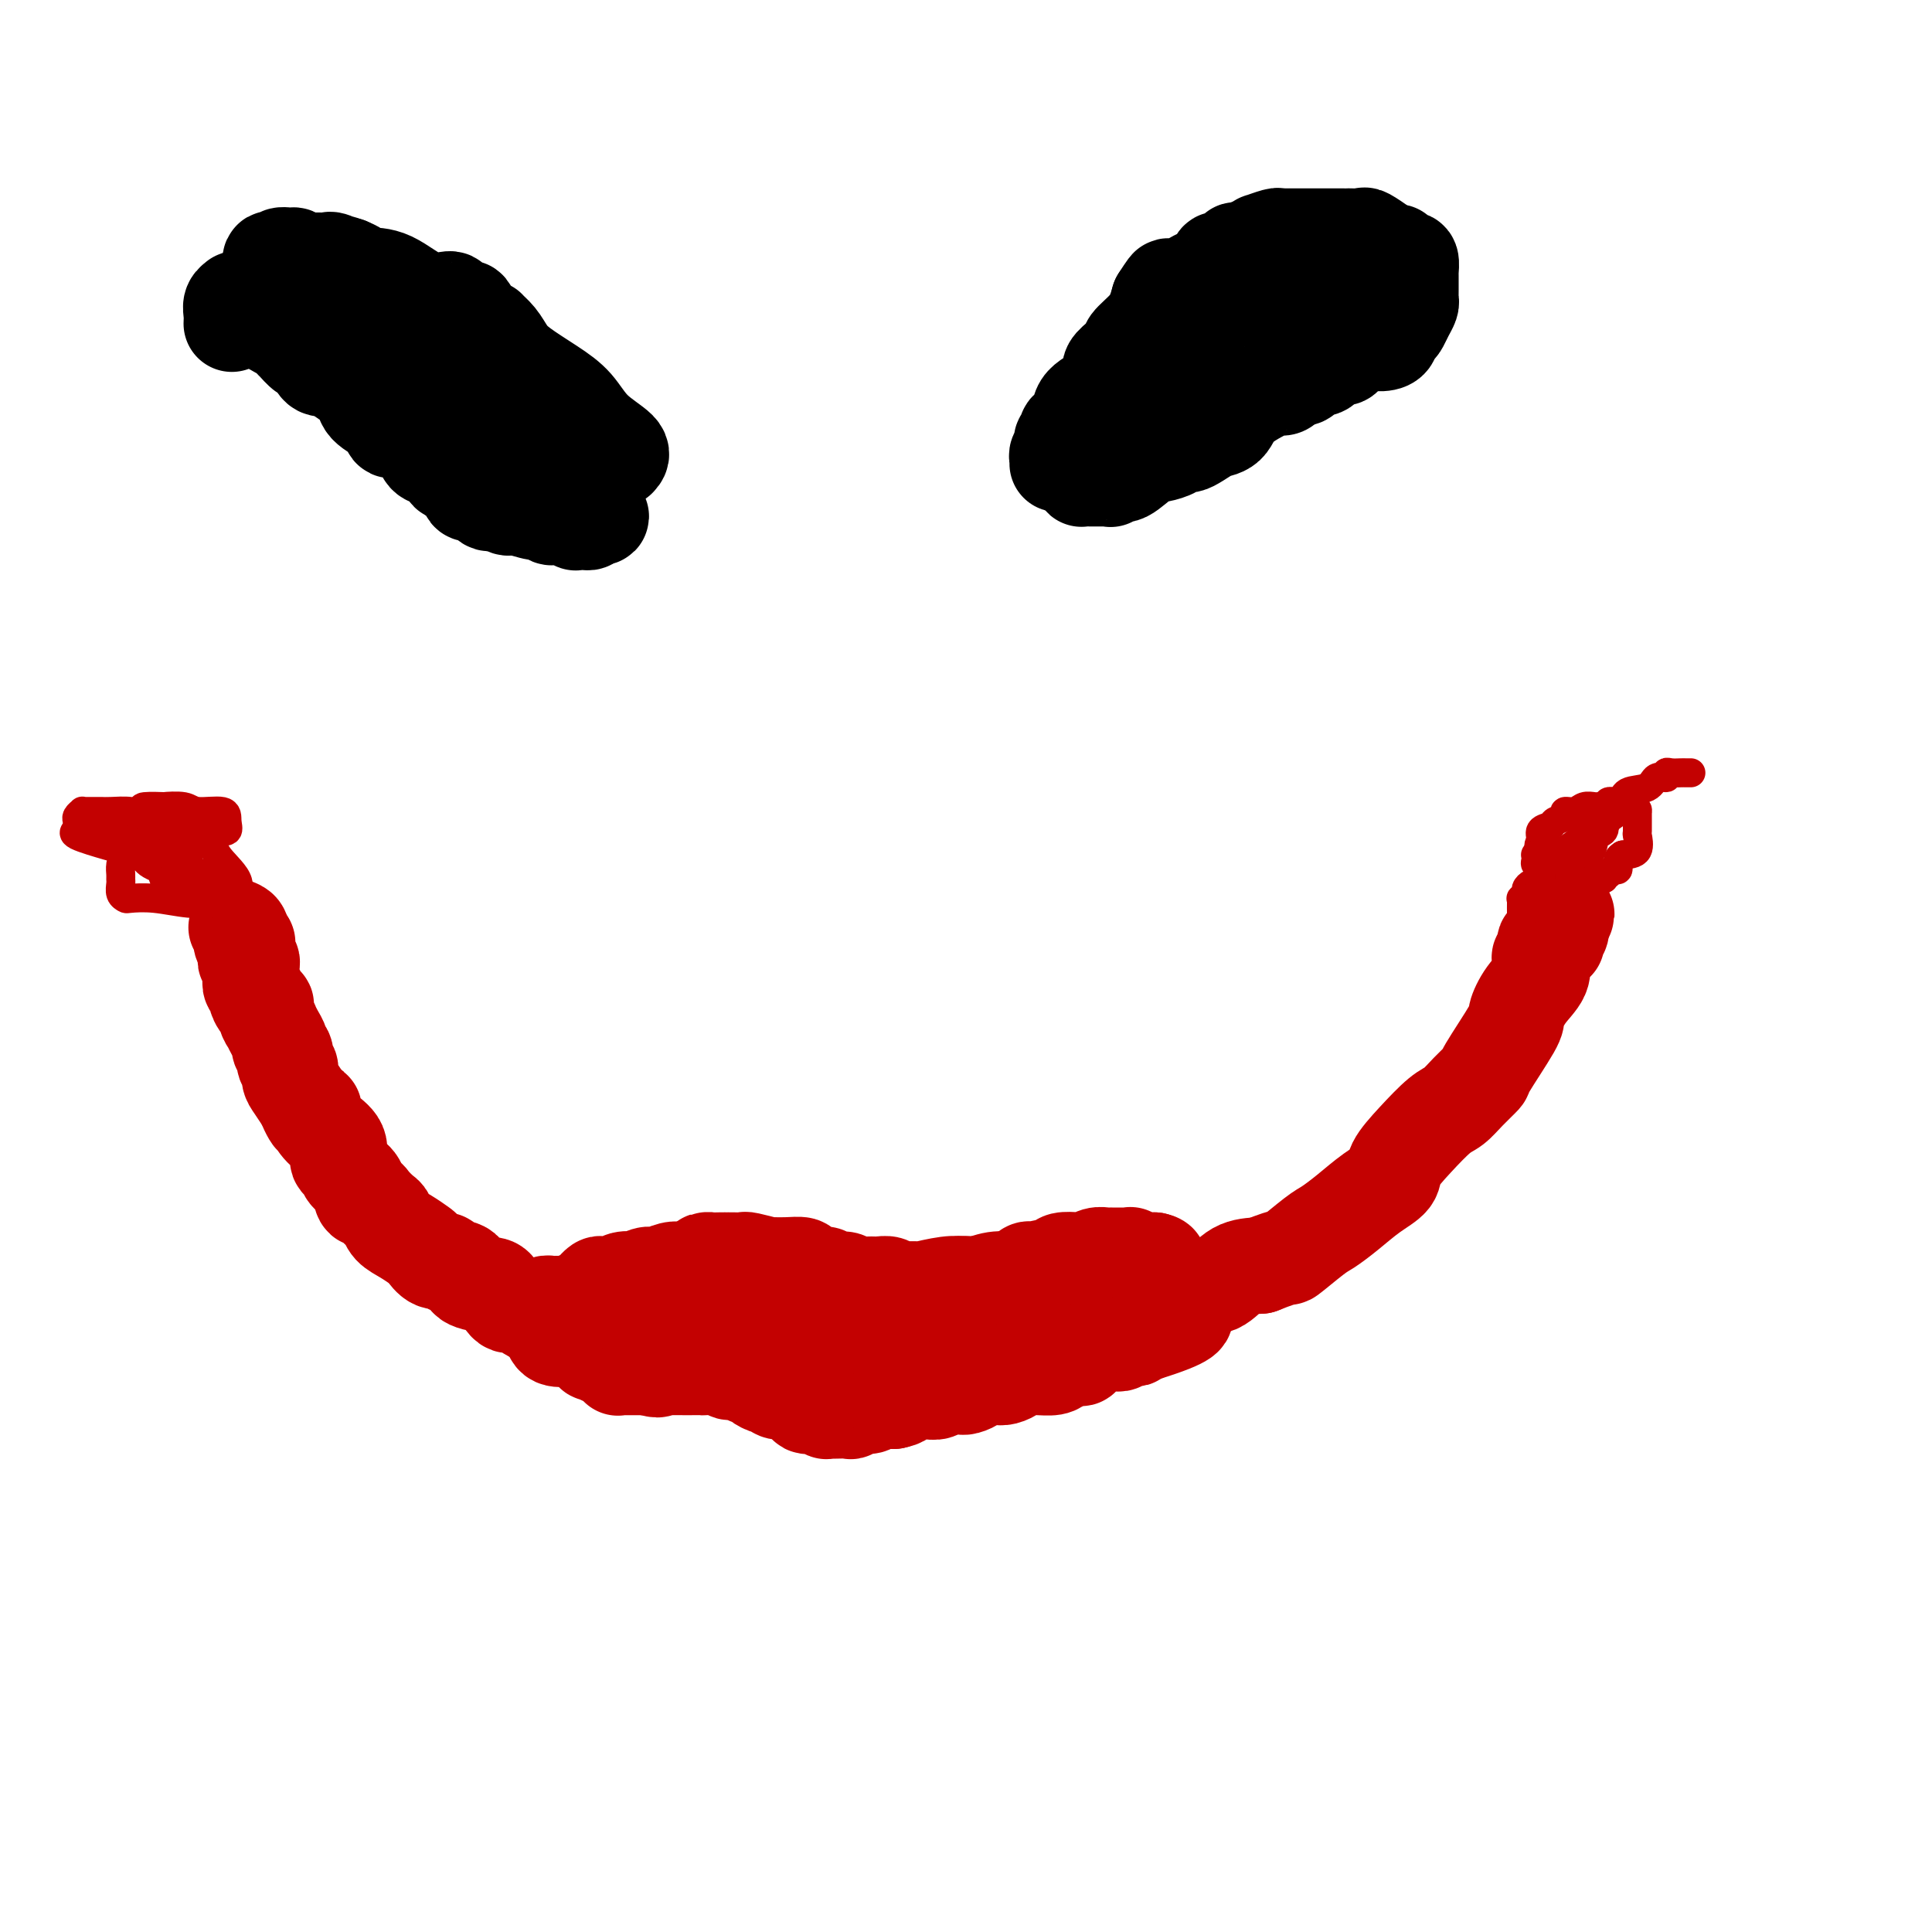 <svg viewBox='0 0 400 400' version='1.1' xmlns='http://www.w3.org/2000/svg' xmlns:xlink='http://www.w3.org/1999/xlink'><g fill='none' stroke='#C30101' stroke-width='20' stroke-linecap='round' stroke-linejoin='round'><path d='M49,192c0.444,0.200 0.889,0.400 1,1c0.111,0.600 -0.111,1.600 0,2c0.111,0.400 0.556,0.200 1,0'/><path d='M51,195c0.309,0.415 0.083,-0.048 0,0c-0.083,0.048 -0.023,0.605 0,1c0.023,0.395 0.010,0.627 0,1c-0.010,0.373 -0.017,0.888 0,1c0.017,0.112 0.057,-0.177 0,0c-0.057,0.177 -0.211,0.822 0,1c0.211,0.178 0.789,-0.111 1,0c0.211,0.111 0.057,0.622 0,1c-0.057,0.378 -0.015,0.622 0,1c0.015,0.378 0.003,0.889 0,1c-0.003,0.111 0.003,-0.177 0,0c-0.003,0.177 -0.016,0.820 0,1c0.016,0.180 0.059,-0.101 0,0c-0.059,0.101 -0.222,0.586 0,1c0.222,0.414 0.829,0.757 1,1c0.171,0.243 -0.094,0.385 0,1c0.094,0.615 0.546,1.704 1,2c0.454,0.296 0.909,-0.202 1,0c0.091,0.202 -0.182,1.104 0,2c0.182,0.896 0.818,1.784 1,2c0.182,0.216 -0.091,-0.242 0,0c0.091,0.242 0.545,1.182 1,2c0.455,0.818 0.910,1.514 1,2c0.090,0.486 -0.187,0.763 0,1c0.187,0.237 0.837,0.433 1,1c0.163,0.567 -0.161,1.506 0,2c0.161,0.494 0.806,0.545 1,1c0.194,0.455 -0.063,1.315 0,2c0.063,0.685 0.447,1.196 1,2c0.553,0.804 1.277,1.902 2,3'/><path d='M63,228c2.329,5.536 2.150,2.878 2,2c-0.150,-0.878 -0.272,0.026 0,1c0.272,0.974 0.936,2.019 2,3c1.064,0.981 2.526,1.900 3,3c0.474,1.100 -0.042,2.383 0,3c0.042,0.617 0.641,0.567 1,1c0.359,0.433 0.476,1.347 1,2c0.524,0.653 1.453,1.043 2,2c0.547,0.957 0.710,2.479 1,3c0.290,0.521 0.706,0.041 1,0c0.294,-0.041 0.465,0.359 1,1c0.535,0.641 1.432,1.524 2,2c0.568,0.476 0.806,0.546 1,1c0.194,0.454 0.345,1.292 1,2c0.655,0.708 1.815,1.285 3,2c1.185,0.715 2.395,1.568 3,2c0.605,0.432 0.604,0.443 1,1c0.396,0.557 1.188,1.658 2,2c0.812,0.342 1.643,-0.077 2,0c0.357,0.077 0.242,0.648 1,1c0.758,0.352 2.391,0.484 3,1c0.609,0.516 0.193,1.415 1,2c0.807,0.585 2.837,0.857 4,1c1.163,0.143 1.458,0.156 2,1c0.542,0.844 1.332,2.518 2,3c0.668,0.482 1.213,-0.227 2,0c0.787,0.227 1.816,1.389 3,2c1.184,0.611 2.524,0.669 3,1c0.476,0.331 0.090,0.935 1,1c0.910,0.065 3.117,-0.410 5,0c1.883,0.410 3.441,1.705 5,3'/><path d='M124,277c4.265,1.180 5.428,0.631 7,1c1.572,0.369 3.553,1.658 4,2c0.447,0.342 -0.640,-0.262 1,0c1.640,0.262 6.007,1.391 9,2c2.993,0.609 4.612,0.699 8,1c3.388,0.301 8.546,0.813 11,1c2.454,0.187 2.205,0.050 3,0c0.795,-0.050 2.636,-0.012 4,0c1.364,0.012 2.251,-0.000 3,0c0.749,0.000 1.359,0.014 2,0c0.641,-0.014 1.313,-0.056 2,0c0.687,0.056 1.387,0.211 2,0c0.613,-0.211 1.137,-0.789 2,-1c0.863,-0.211 2.064,-0.057 3,0c0.936,0.057 1.607,0.016 3,0c1.393,-0.016 3.506,-0.009 5,0c1.494,0.009 2.367,0.018 3,0c0.633,-0.018 1.025,-0.063 2,0c0.975,0.063 2.531,0.234 4,0c1.469,-0.234 2.849,-0.874 4,-1c1.151,-0.126 2.071,0.263 3,0c0.929,-0.263 1.865,-1.178 4,-2c2.135,-0.822 5.467,-1.551 8,-2c2.533,-0.449 4.266,-0.619 6,-1c1.734,-0.381 3.468,-0.975 5,-2c1.532,-1.025 2.863,-2.481 4,-3c1.137,-0.519 2.081,-0.100 4,-1c1.919,-0.900 4.813,-3.117 7,-4c2.187,-0.883 3.666,-0.430 5,-1c1.334,-0.570 2.524,-2.163 4,-3c1.476,-0.837 3.238,-0.919 5,-1'/><path d='M261,262c6.351,-2.554 5.230,-1.439 6,-2c0.770,-0.561 3.433,-2.797 5,-4c1.567,-1.203 2.039,-1.374 3,-2c0.961,-0.626 2.412,-1.709 4,-3c1.588,-1.291 3.314,-2.790 5,-4c1.686,-1.210 3.333,-2.130 4,-3c0.667,-0.870 0.355,-1.692 1,-3c0.645,-1.308 2.247,-3.104 4,-5c1.753,-1.896 3.656,-3.891 5,-5c1.344,-1.109 2.130,-1.330 3,-2c0.870,-0.670 1.826,-1.788 3,-3c1.174,-1.212 2.568,-2.519 3,-3c0.432,-0.481 -0.097,-0.137 1,-2c1.097,-1.863 3.821,-5.931 5,-8c1.179,-2.069 0.812,-2.137 1,-3c0.188,-0.863 0.930,-2.520 2,-4c1.070,-1.480 2.467,-2.782 3,-4c0.533,-1.218 0.203,-2.351 0,-3c-0.203,-0.649 -0.279,-0.814 0,-1c0.279,-0.186 0.912,-0.392 1,-1c0.088,-0.608 -0.370,-1.617 0,-2c0.370,-0.383 1.567,-0.140 2,0c0.433,0.140 0.102,0.179 0,0c-0.102,-0.179 0.024,-0.574 0,-1c-0.024,-0.426 -0.199,-0.884 0,-1c0.199,-0.116 0.771,0.110 1,0c0.229,-0.110 0.114,-0.555 0,-1'/><path d='M323,192c2.476,-4.964 0.667,-1.875 0,-1c-0.667,0.875 -0.190,-0.464 0,-1c0.190,-0.536 0.095,-0.268 0,0'/><path d='M120,269c0.342,0.081 0.683,0.161 1,0c0.317,-0.161 0.609,-0.565 1,-1c0.391,-0.435 0.882,-0.901 1,-1c0.118,-0.099 -0.137,0.171 0,0c0.137,-0.171 0.664,-0.781 1,-1c0.336,-0.219 0.480,-0.045 1,0c0.520,0.045 1.416,-0.039 2,0c0.584,0.039 0.856,0.203 1,0c0.144,-0.203 0.159,-0.771 1,-1c0.841,-0.229 2.508,-0.118 3,0c0.492,0.118 -0.190,0.242 0,0c0.190,-0.242 1.254,-0.849 2,-1c0.746,-0.151 1.175,0.153 2,0c0.825,-0.153 2.046,-0.763 3,-1c0.954,-0.237 1.642,-0.102 2,0c0.358,0.102 0.388,0.172 1,0c0.612,-0.172 1.806,-0.586 3,-1'/><path d='M145,262c3.930,-1.309 1.255,-1.083 1,-1c-0.255,0.083 1.911,0.023 3,0c1.089,-0.023 1.100,-0.007 1,0c-0.100,0.007 -0.313,0.006 0,0c0.313,-0.006 1.151,-0.016 2,0c0.849,0.016 1.707,0.057 2,0c0.293,-0.057 0.020,-0.211 1,0c0.980,0.211 3.212,0.788 4,1c0.788,0.212 0.131,0.060 0,0c-0.131,-0.060 0.263,-0.026 1,0c0.737,0.026 1.818,0.044 3,0c1.182,-0.044 2.466,-0.151 3,0c0.534,0.151 0.317,0.561 1,1c0.683,0.439 2.264,0.906 3,1c0.736,0.094 0.625,-0.185 1,0c0.375,0.185 1.235,0.834 2,1c0.765,0.166 1.433,-0.152 2,0c0.567,0.152 1.031,0.773 1,1c-0.031,0.227 -0.556,0.061 0,0c0.556,-0.061 2.194,-0.017 3,0c0.806,0.017 0.779,0.008 1,0c0.221,-0.008 0.690,-0.016 1,0c0.310,0.016 0.462,0.057 1,0c0.538,-0.057 1.462,-0.212 2,0c0.538,0.212 0.690,0.790 1,1c0.310,0.210 0.778,0.053 1,0c0.222,-0.053 0.198,-0.000 1,0c0.802,0.000 2.432,-0.051 3,0c0.568,0.051 0.076,0.206 1,0c0.924,-0.206 3.264,-0.773 5,-1c1.736,-0.227 2.868,-0.113 4,0'/><path d='M200,266c8.639,0.617 2.735,0.161 1,0c-1.735,-0.161 0.697,-0.027 2,0c1.303,0.027 1.476,-0.053 2,0c0.524,0.053 1.400,0.239 2,0c0.600,-0.239 0.924,-0.904 1,-1c0.076,-0.096 -0.098,0.377 1,0c1.098,-0.377 3.467,-1.604 4,-2c0.533,-0.396 -0.769,0.038 0,0c0.769,-0.038 3.609,-0.550 5,-1c1.391,-0.450 1.332,-0.839 2,-1c0.668,-0.161 2.064,-0.096 3,0c0.936,0.096 1.413,0.222 2,0c0.587,-0.222 1.285,-0.791 2,-1c0.715,-0.209 1.449,-0.056 2,0c0.551,0.056 0.921,0.015 1,0c0.079,-0.015 -0.133,-0.004 0,0c0.133,0.004 0.610,0.001 1,0c0.390,-0.001 0.693,-0.001 1,0c0.307,0.001 0.616,0.004 1,0c0.384,-0.004 0.841,-0.015 1,0c0.159,0.015 0.018,0.057 0,0c-0.018,-0.057 0.085,-0.211 0,0c-0.085,0.211 -0.360,0.789 0,1c0.360,0.211 1.353,0.057 2,0c0.647,-0.057 0.947,-0.015 1,0c0.053,0.015 -0.139,0.004 0,0c0.139,-0.004 0.611,-0.001 1,0c0.389,0.001 0.694,0.001 1,0'/><path d='M239,261c1.859,0.397 0.507,0.891 0,1c-0.507,0.109 -0.169,-0.167 0,0c0.169,0.167 0.168,0.777 0,1c-0.168,0.223 -0.503,0.060 -1,0c-0.497,-0.060 -1.155,-0.016 -2,0c-0.845,0.016 -1.879,0.005 -3,0c-1.121,-0.005 -2.331,-0.003 -3,0c-0.669,0.003 -0.796,0.008 -2,0c-1.204,-0.008 -3.485,-0.031 -5,0c-1.515,0.031 -2.263,0.114 -3,0c-0.737,-0.114 -1.463,-0.424 -2,0c-0.537,0.424 -0.885,1.582 -2,2c-1.115,0.418 -2.999,0.096 -4,0c-1.001,-0.096 -1.121,0.032 -2,0c-0.879,-0.032 -2.518,-0.225 -4,0c-1.482,0.225 -2.807,0.869 -4,1c-1.193,0.131 -2.253,-0.252 -4,0c-1.747,0.252 -4.179,1.138 -6,2c-1.821,0.862 -3.030,1.699 -5,2c-1.970,0.301 -4.700,0.067 -6,0c-1.300,-0.067 -1.169,0.035 -2,0c-0.831,-0.035 -2.625,-0.206 -3,0c-0.375,0.206 0.667,0.790 0,1c-0.667,0.210 -3.045,0.046 -4,0c-0.955,-0.046 -0.488,0.026 -1,0c-0.512,-0.026 -2.003,-0.150 -3,0c-0.997,0.150 -1.498,0.575 -2,1'/><path d='M166,272c-11.694,1.702 -4.429,0.456 -2,0c2.429,-0.456 0.021,-0.122 -1,0c-1.021,0.122 -0.655,0.033 -1,0c-0.345,-0.033 -1.402,-0.009 -2,0c-0.598,0.009 -0.736,0.002 -1,0c-0.264,-0.002 -0.655,0.000 -1,0c-0.345,-0.000 -0.644,-0.004 -1,0c-0.356,0.004 -0.770,0.015 -1,0c-0.230,-0.015 -0.274,-0.057 -1,0c-0.726,0.057 -2.132,0.211 -3,0c-0.868,-0.211 -1.199,-0.789 -2,-1c-0.801,-0.211 -2.071,-0.056 -3,0c-0.929,0.056 -1.515,0.011 -2,0c-0.485,-0.011 -0.869,0.011 -1,0c-0.131,-0.011 -0.010,-0.056 -1,0c-0.990,0.056 -3.091,0.211 -4,0c-0.909,-0.211 -0.624,-0.789 -1,-1c-0.376,-0.211 -1.412,-0.057 -2,0c-0.588,0.057 -0.729,0.015 -1,0c-0.271,-0.015 -0.671,-0.004 -1,0c-0.329,0.004 -0.587,0.001 -1,0c-0.413,-0.001 -0.982,-0.000 -2,0c-1.018,0.000 -2.486,0.000 -3,0c-0.514,-0.000 -0.076,-0.000 -1,0c-0.924,0.000 -3.210,0.000 -4,0c-0.790,-0.000 -0.083,-0.000 0,0c0.083,0.000 -0.459,0.000 -1,0'/><path d='M122,270c-7.245,-0.309 -3.357,-0.083 -2,0c1.357,0.083 0.182,0.022 -1,0c-1.182,-0.022 -2.373,-0.007 -3,0c-0.627,0.007 -0.690,0.005 -1,0c-0.310,-0.005 -0.867,-0.012 -1,0c-0.133,0.012 0.160,0.044 0,0c-0.160,-0.044 -0.771,-0.164 -1,0c-0.229,0.164 -0.074,0.612 0,1c0.074,0.388 0.069,0.717 0,1c-0.069,0.283 -0.202,0.519 0,1c0.202,0.481 0.739,1.205 1,2c0.261,0.795 0.245,1.661 1,2c0.755,0.339 2.280,0.151 3,0c0.720,-0.151 0.636,-0.266 1,0c0.364,0.266 1.176,0.912 2,1c0.824,0.088 1.660,-0.384 2,0c0.340,0.384 0.185,1.624 0,2c-0.185,0.376 -0.400,-0.110 0,0c0.400,0.110 1.414,0.818 2,1c0.586,0.182 0.745,-0.161 1,0c0.255,0.161 0.607,0.828 1,1c0.393,0.172 0.827,-0.150 1,0c0.173,0.150 0.086,0.772 0,1c-0.086,0.228 -0.170,0.061 0,0c0.170,-0.061 0.592,-0.016 1,0c0.408,0.016 0.800,0.004 1,0c0.200,-0.004 0.208,-0.001 1,0c0.792,0.001 2.369,0.000 3,0c0.631,-0.000 0.315,-0.000 0,0'/><path d='M134,283c3.278,0.928 1.972,0.249 2,0c0.028,-0.249 1.391,-0.066 2,0c0.609,0.066 0.465,0.017 1,0c0.535,-0.017 1.748,-0.000 3,0c1.252,0.000 2.542,-0.015 3,0c0.458,0.015 0.083,0.061 1,0c0.917,-0.061 3.125,-0.227 4,0c0.875,0.227 0.419,0.848 1,1c0.581,0.152 2.201,-0.166 3,0c0.799,0.166 0.778,0.814 1,1c0.222,0.186 0.688,-0.090 1,0c0.312,0.090 0.470,0.546 1,1c0.530,0.454 1.431,0.904 2,1c0.569,0.096 0.804,-0.164 1,0c0.196,0.164 0.353,0.752 1,1c0.647,0.248 1.784,0.158 2,0c0.216,-0.158 -0.491,-0.383 0,0c0.491,0.383 2.178,1.374 3,2c0.822,0.626 0.780,0.886 1,1c0.220,0.114 0.704,0.083 1,0c0.296,-0.083 0.406,-0.218 1,0c0.594,0.218 1.674,0.790 2,1c0.326,0.210 -0.100,0.057 0,0c0.100,-0.057 0.726,-0.019 1,0c0.274,0.019 0.195,0.020 1,0c0.805,-0.020 2.494,-0.062 3,0c0.506,0.062 -0.171,0.226 0,0c0.171,-0.226 1.190,-0.844 2,-1c0.810,-0.156 1.410,0.150 2,0c0.590,-0.150 1.168,-0.757 2,-1c0.832,-0.243 1.916,-0.121 3,0'/><path d='M185,290c2.275,-0.475 1.463,-0.662 2,-1c0.537,-0.338 2.423,-0.826 3,-1c0.577,-0.174 -0.154,-0.032 0,0c0.154,0.032 1.193,-0.044 2,0c0.807,0.044 1.381,0.209 2,0c0.619,-0.209 1.283,-0.791 2,-1c0.717,-0.209 1.485,-0.046 2,0c0.515,0.046 0.775,-0.026 1,0c0.225,0.026 0.416,0.151 1,0c0.584,-0.151 1.561,-0.579 2,-1c0.439,-0.421 0.340,-0.835 1,-1c0.660,-0.165 2.078,-0.083 3,0c0.922,0.083 1.348,0.166 2,0c0.652,-0.166 1.530,-0.580 2,-1c0.470,-0.420 0.533,-0.847 1,-1c0.467,-0.153 1.337,-0.031 2,0c0.663,0.031 1.119,-0.028 2,0c0.881,0.028 2.187,0.145 3,0c0.813,-0.145 1.132,-0.550 2,-1c0.868,-0.450 2.284,-0.944 3,-1c0.716,-0.056 0.731,0.326 1,0c0.269,-0.326 0.793,-1.359 2,-2c1.207,-0.641 3.097,-0.890 4,-1c0.903,-0.110 0.820,-0.081 1,0c0.180,0.081 0.622,0.214 1,0c0.378,-0.214 0.693,-0.775 1,-1c0.307,-0.225 0.607,-0.113 1,0c0.393,0.113 0.878,0.226 1,0c0.122,-0.226 -0.121,-0.792 0,-1c0.121,-0.208 0.606,-0.060 1,0c0.394,0.060 0.697,0.030 1,0'/><path d='M237,276c9.867,-3.067 8.533,-3.733 8,-4c-0.533,-0.267 -0.267,-0.133 0,0'/></g>
<g fill='none' stroke='#C30101' stroke-width='6' stroke-linecap='round' stroke-linejoin='round'><path d='M315,190c0.002,-0.228 0.005,-0.457 0,-1c-0.005,-0.543 -0.016,-1.402 0,-2c0.016,-0.598 0.060,-0.935 0,-1c-0.060,-0.065 -0.224,0.141 0,0c0.224,-0.141 0.834,-0.630 1,-1c0.166,-0.370 -0.113,-0.621 0,-1c0.113,-0.379 0.619,-0.886 1,-1c0.381,-0.114 0.637,0.165 1,0c0.363,-0.165 0.832,-0.775 1,-1c0.168,-0.225 0.034,-0.064 0,0c-0.034,0.064 0.032,0.031 0,0c-0.032,-0.031 -0.162,-0.061 0,0c0.162,0.061 0.617,0.212 1,0c0.383,-0.212 0.695,-0.789 1,-1c0.305,-0.211 0.603,-0.057 1,0c0.397,0.057 0.893,0.016 1,0c0.107,-0.016 -0.176,-0.007 0,0c0.176,0.007 0.810,0.012 1,0c0.190,-0.012 -0.064,-0.042 0,0c0.064,0.042 0.447,0.155 1,0c0.553,-0.155 1.277,-0.577 2,-1'/><path d='M327,180c1.929,-0.513 1.252,0.205 1,0c-0.252,-0.205 -0.077,-1.333 0,-2c0.077,-0.667 0.057,-0.872 0,-1c-0.057,-0.128 -0.151,-0.180 0,0c0.151,0.180 0.547,0.593 1,0c0.453,-0.593 0.962,-2.190 1,-3c0.038,-0.810 -0.396,-0.833 0,-1c0.396,-0.167 1.622,-0.479 2,-1c0.378,-0.521 -0.091,-1.250 0,-2c0.091,-0.750 0.742,-1.522 1,-2c0.258,-0.478 0.124,-0.664 0,-1c-0.124,-0.336 -0.239,-0.822 0,-1c0.239,-0.178 0.833,-0.047 1,0c0.167,0.047 -0.092,0.010 0,0c0.092,-0.010 0.536,0.006 1,0c0.464,-0.006 0.947,-0.034 1,0c0.053,0.034 -0.325,0.129 0,0c0.325,-0.129 1.355,-0.482 2,0c0.645,0.482 0.907,1.800 1,2c0.093,0.200 0.017,-0.717 0,0c-0.017,0.717 0.026,3.068 0,4c-0.026,0.932 -0.123,0.443 0,1c0.123,0.557 0.464,2.159 0,3c-0.464,0.841 -1.732,0.920 -3,1'/><path d='M336,177c-0.400,0.128 0.100,-0.053 0,0c-0.100,0.053 -0.801,0.340 -1,1c-0.199,0.660 0.104,1.692 0,2c-0.104,0.308 -0.614,-0.110 -1,0c-0.386,0.110 -0.646,0.747 -1,1c-0.354,0.253 -0.802,0.123 -1,0c-0.198,-0.123 -0.148,-0.240 0,0c0.148,0.240 0.393,0.838 0,1c-0.393,0.162 -1.424,-0.111 -2,0c-0.576,0.111 -0.698,0.608 -1,1c-0.302,0.392 -0.784,0.679 -1,1c-0.216,0.321 -0.166,0.674 0,1c0.166,0.326 0.448,0.624 0,1c-0.448,0.376 -1.625,0.831 -2,1c-0.375,0.169 0.053,0.054 0,0c-0.053,-0.054 -0.588,-0.047 -1,0c-0.412,0.047 -0.702,0.132 -1,0c-0.298,-0.132 -0.604,-0.483 -1,-1c-0.396,-0.517 -0.880,-1.199 -1,-2c-0.120,-0.801 0.126,-1.720 0,-2c-0.126,-0.280 -0.622,0.080 -1,0c-0.378,-0.080 -0.637,-0.600 -1,-1c-0.363,-0.400 -0.829,-0.682 -1,-1c-0.171,-0.318 -0.046,-0.673 0,-1c0.046,-0.327 0.012,-0.627 0,-1c-0.012,-0.373 -0.004,-0.821 0,-1c0.004,-0.179 0.002,-0.090 0,0'/><path d='M319,177c-0.898,-2.118 -0.141,-2.412 0,-3c0.141,-0.588 -0.332,-1.468 0,-2c0.332,-0.532 1.468,-0.716 2,-1c0.532,-0.284 0.460,-0.668 1,-1c0.540,-0.332 1.692,-0.611 2,-1c0.308,-0.389 -0.230,-0.889 0,-1c0.230,-0.111 1.226,0.166 2,0c0.774,-0.166 1.324,-0.777 2,-1c0.676,-0.223 1.476,-0.060 2,0c0.524,0.060 0.772,0.016 1,0c0.228,-0.016 0.434,-0.005 1,0c0.566,0.005 1.490,0.002 2,0c0.510,-0.002 0.605,-0.005 1,0c0.395,0.005 1.089,0.017 1,0c-0.089,-0.017 -0.960,-0.062 -1,0c-0.040,0.062 0.753,0.232 0,1c-0.753,0.768 -3.052,2.136 -4,3c-0.948,0.864 -0.544,1.225 -1,2c-0.456,0.775 -1.771,1.963 -3,3c-1.229,1.037 -2.374,1.924 -3,3c-0.626,1.076 -0.735,2.340 -1,3c-0.265,0.660 -0.687,0.716 -1,1c-0.313,0.284 -0.518,0.795 -1,1c-0.482,0.205 -1.241,0.102 -2,0'/><path d='M319,184c-2.320,2.618 -0.622,0.663 0,0c0.622,-0.663 0.166,-0.035 0,0c-0.166,0.035 -0.044,-0.523 0,-1c0.044,-0.477 0.008,-0.874 0,-1c-0.008,-0.126 0.012,0.019 0,-1c-0.012,-1.019 -0.056,-3.202 0,-4c0.056,-0.798 0.211,-0.211 0,0c-0.211,0.211 -0.790,0.046 -1,0c-0.210,-0.046 -0.051,0.027 0,0c0.051,-0.027 -0.004,-0.153 0,0c0.004,0.153 0.069,0.586 0,1c-0.069,0.414 -0.271,0.808 0,1c0.271,0.192 1.014,0.182 1,0c-0.014,-0.182 -0.786,-0.536 0,-1c0.786,-0.464 3.130,-1.038 5,-2c1.870,-0.962 3.268,-2.311 4,-3c0.732,-0.689 0.800,-0.718 1,-1c0.200,-0.282 0.531,-0.816 1,-1c0.469,-0.184 1.074,-0.018 1,0c-0.074,0.018 -0.828,-0.110 -1,0c-0.172,0.110 0.236,0.460 0,1c-0.236,0.540 -1.118,1.270 -2,2'/><path d='M328,174c-0.431,0.888 -0.510,1.608 -1,2c-0.490,0.392 -1.393,0.457 -2,1c-0.607,0.543 -0.920,1.564 0,1c0.920,-0.564 3.073,-2.715 4,-4c0.927,-1.285 0.629,-1.706 1,-2c0.371,-0.294 1.409,-0.461 2,-1c0.591,-0.539 0.733,-1.449 1,-2c0.267,-0.551 0.660,-0.743 1,-1c0.340,-0.257 0.626,-0.578 1,-1c0.374,-0.422 0.834,-0.944 1,-1c0.166,-0.056 0.038,0.354 0,0c-0.038,-0.354 0.014,-1.472 1,-2c0.986,-0.528 2.907,-0.467 4,-1c1.093,-0.533 1.357,-1.659 2,-2c0.643,-0.341 1.663,0.105 2,0c0.337,-0.105 -0.011,-0.760 0,-1c0.011,-0.240 0.381,-0.064 1,0c0.619,0.064 1.486,0.017 2,0c0.514,-0.017 0.674,-0.005 1,0c0.326,0.005 0.819,0.001 1,0c0.181,-0.001 0.052,-0.000 0,0c-0.052,0.000 -0.026,0.000 0,0'/><path d='M48,189c-0.149,-1.002 -0.298,-2.005 0,-2c0.298,0.005 1.044,1.017 0,0c-1.044,-1.017 -3.876,-4.062 -5,-5c-1.124,-0.938 -0.538,0.232 -1,0c-0.462,-0.232 -1.970,-1.866 -3,-3c-1.030,-1.134 -1.581,-1.767 -2,-2c-0.419,-0.233 -0.707,-0.064 -1,0c-0.293,0.064 -0.592,0.024 -1,0c-0.408,-0.024 -0.924,-0.034 -1,0c-0.076,0.034 0.288,0.110 0,0c-0.288,-0.110 -1.230,-0.408 -2,-1c-0.770,-0.592 -1.369,-1.479 -2,-2c-0.631,-0.521 -1.293,-0.676 -2,-1c-0.707,-0.324 -1.460,-0.818 -2,-1c-0.540,-0.182 -0.869,-0.052 -1,0c-0.131,0.052 -0.066,0.026 0,0'/><path d='M25,172c-1.540,-0.826 0.611,-0.393 2,1c1.389,1.393 2.016,3.744 3,5c0.984,1.256 2.325,1.418 3,2c0.675,0.582 0.685,1.585 1,2c0.315,0.415 0.937,0.241 2,1c1.063,0.759 2.569,2.452 3,3c0.431,0.548 -0.211,-0.049 0,0c0.211,0.049 1.276,0.745 2,1c0.724,0.255 1.108,0.068 2,0c0.892,-0.068 2.293,-0.018 3,0c0.707,0.018 0.719,0.005 1,0c0.281,-0.005 0.832,-0.002 1,0c0.168,0.002 -0.045,0.001 0,0c0.045,-0.001 0.348,-0.004 0,0c-0.348,0.004 -1.347,0.015 -2,0c-0.653,-0.015 -0.958,-0.056 -2,0c-1.042,0.056 -2.819,0.209 -5,0c-2.181,-0.209 -4.767,-0.781 -7,-1c-2.233,-0.219 -4.115,-0.086 -5,0c-0.885,0.086 -0.773,0.126 -1,0c-0.227,-0.126 -0.794,-0.418 -1,-1c-0.206,-0.582 -0.053,-1.456 0,-2c0.053,-0.544 0.006,-0.759 0,-1c-0.006,-0.241 0.029,-0.508 0,-1c-0.029,-0.492 -0.123,-1.209 0,-2c0.123,-0.791 0.464,-1.654 1,-2c0.536,-0.346 1.268,-0.173 2,0'/><path d='M28,177c0.776,-0.488 1.215,-0.709 2,-1c0.785,-0.291 1.917,-0.651 4,-1c2.083,-0.349 5.118,-0.687 7,-1c1.882,-0.313 2.610,-0.599 3,-1c0.390,-0.401 0.441,-0.915 1,-1c0.559,-0.085 1.625,0.261 2,0c0.375,-0.261 0.060,-1.128 0,-2c-0.060,-0.872 0.135,-1.750 -1,-2c-1.135,-0.250 -3.601,0.129 -5,0c-1.399,-0.129 -1.730,-0.765 -3,-1c-1.270,-0.235 -3.478,-0.069 -4,0c-0.522,0.069 0.642,0.042 0,0c-0.642,-0.042 -3.089,-0.100 -4,0c-0.911,0.100 -0.285,0.356 -1,1c-0.715,0.644 -2.770,1.675 -4,2c-1.230,0.325 -1.636,-0.058 -2,0c-0.364,0.058 -0.687,0.555 -1,1c-0.313,0.445 -0.616,0.837 -1,1c-0.384,0.163 -0.848,0.096 -1,0c-0.152,-0.096 0.007,-0.222 0,0c-0.007,0.222 -0.179,0.791 0,1c0.179,0.209 0.708,0.058 1,0c0.292,-0.058 0.348,-0.023 1,0c0.652,0.023 1.899,0.035 3,0c1.101,-0.035 2.057,-0.115 3,0c0.943,0.115 1.875,0.425 3,1c1.125,0.575 2.445,1.414 3,2c0.555,0.586 0.345,0.920 1,1c0.655,0.080 2.176,-0.094 3,0c0.824,0.094 0.950,0.455 1,1c0.050,0.545 0.025,1.272 0,2'/><path d='M39,180c1.641,1.172 1.744,1.101 2,1c0.256,-0.101 0.664,-0.231 1,0c0.336,0.231 0.601,0.822 1,1c0.399,0.178 0.934,-0.059 1,0c0.066,0.059 -0.337,0.412 0,1c0.337,0.588 1.415,1.411 2,2c0.585,0.589 0.679,0.943 1,1c0.321,0.057 0.870,-0.182 1,0c0.130,0.182 -0.157,0.784 0,1c0.157,0.216 0.760,0.046 1,0c0.240,-0.046 0.117,0.031 0,0c-0.117,-0.031 -0.229,-0.169 0,-1c0.229,-0.831 0.800,-2.355 0,-4c-0.800,-1.645 -2.970,-3.410 -4,-5c-1.030,-1.590 -0.921,-3.004 -3,-4c-2.079,-0.996 -6.346,-1.573 -8,-2c-1.654,-0.427 -0.695,-0.703 -1,-1c-0.305,-0.297 -1.873,-0.616 -3,-1c-1.127,-0.384 -1.811,-0.835 -3,-1c-1.189,-0.165 -2.883,-0.044 -4,0c-1.117,0.044 -1.657,0.011 -2,0c-0.343,-0.011 -0.488,0.000 -1,0c-0.512,-0.000 -1.391,-0.011 -2,0c-0.609,0.011 -0.948,0.044 -1,0c-0.052,-0.044 0.182,-0.167 0,0c-0.182,0.167 -0.780,0.622 -1,1c-0.220,0.378 -0.063,0.679 0,1c0.063,0.321 0.031,0.660 0,1'/><path d='M16,171c-0.180,0.698 -0.131,0.944 0,1c0.131,0.056 0.344,-0.078 0,0c-0.344,0.078 -1.247,0.367 0,1c1.247,0.633 4.642,1.609 6,2c1.358,0.391 0.679,0.195 0,0'/></g>
<g fill='none' stroke='#000000' stroke-width='20' stroke-linecap='round' stroke-linejoin='round'><path d='M219,96c0.030,-0.333 0.059,-0.667 0,-1c-0.059,-0.333 -0.208,-0.666 0,-1c0.208,-0.334 0.772,-0.667 1,-1c0.228,-0.333 0.121,-0.664 0,-1c-0.121,-0.336 -0.256,-0.677 0,-1c0.256,-0.323 0.905,-0.627 1,-1c0.095,-0.373 -0.363,-0.814 0,-1c0.363,-0.186 1.545,-0.119 2,-1c0.455,-0.881 0.181,-2.712 1,-4c0.819,-1.288 2.730,-2.033 4,-3c1.270,-0.967 1.900,-2.158 2,-3c0.100,-0.842 -0.330,-1.337 0,-2c0.330,-0.663 1.418,-1.493 2,-2c0.582,-0.507 0.656,-0.691 1,-1c0.344,-0.309 0.957,-0.743 1,-1c0.043,-0.257 -0.483,-0.337 0,-1c0.483,-0.663 1.976,-1.909 3,-3c1.024,-1.091 1.578,-2.026 2,-3c0.422,-0.974 0.711,-1.987 1,-3'/><path d='M240,62c3.353,-5.255 1.235,-1.391 1,0c-0.235,1.391 1.412,0.310 2,0c0.588,-0.310 0.115,0.150 0,0c-0.115,-0.150 0.126,-0.909 0,-1c-0.126,-0.091 -0.620,0.487 0,0c0.620,-0.487 2.355,-2.037 4,-3c1.645,-0.963 3.202,-1.337 4,-2c0.798,-0.663 0.838,-1.613 1,-2c0.162,-0.387 0.445,-0.212 1,0c0.555,0.212 1.383,0.459 2,0c0.617,-0.459 1.024,-1.625 1,-2c-0.024,-0.375 -0.479,0.039 0,0c0.479,-0.039 1.893,-0.532 3,-1c1.107,-0.468 1.906,-0.910 2,-1c0.094,-0.090 -0.519,0.172 0,0c0.519,-0.172 2.169,-0.778 3,-1c0.831,-0.222 0.844,-0.059 1,0c0.156,0.059 0.456,0.016 1,0c0.544,-0.016 1.334,-0.004 2,0c0.666,0.004 1.210,0.001 2,0c0.790,-0.001 1.826,-0.000 2,0c0.174,0.000 -0.514,0.000 0,0c0.514,-0.000 2.231,-0.000 3,0c0.769,0.000 0.592,0.001 1,0c0.408,-0.001 1.403,-0.002 2,0c0.597,0.002 0.797,0.007 1,0c0.203,-0.007 0.408,-0.027 1,0c0.592,0.027 1.571,0.100 2,0c0.429,-0.100 0.308,-0.373 1,0c0.692,0.373 2.198,1.392 3,2c0.802,0.608 0.901,0.804 1,1'/><path d='M287,52c3.781,0.481 1.734,0.185 1,0c-0.734,-0.185 -0.155,-0.259 0,0c0.155,0.259 -0.112,0.852 0,1c0.112,0.148 0.604,-0.149 1,0c0.396,0.149 0.694,0.743 1,1c0.306,0.257 0.618,0.177 1,0c0.382,-0.177 0.834,-0.452 1,0c0.166,0.452 0.044,1.630 0,2c-0.044,0.370 -0.012,-0.070 0,0c0.012,0.070 0.003,0.649 0,1c-0.003,0.351 -0.000,0.475 0,1c0.000,0.525 -0.003,1.453 0,2c0.003,0.547 0.012,0.713 0,1c-0.012,0.287 -0.044,0.694 0,1c0.044,0.306 0.165,0.511 0,1c-0.165,0.489 -0.617,1.262 -1,2c-0.383,0.738 -0.696,1.442 -1,2c-0.304,0.558 -0.599,0.972 -1,1c-0.401,0.028 -0.908,-0.329 -1,0c-0.092,0.329 0.231,1.345 0,2c-0.231,0.655 -1.017,0.950 -2,1c-0.983,0.050 -2.164,-0.146 -3,0c-0.836,0.146 -1.326,0.635 -2,1c-0.674,0.365 -1.532,0.606 -2,1c-0.468,0.394 -0.545,0.941 -1,1c-0.455,0.059 -1.287,-0.369 -2,0c-0.713,0.369 -1.307,1.535 -2,2c-0.693,0.465 -1.485,0.228 -2,0c-0.515,-0.228 -0.754,-0.446 -1,0c-0.246,0.446 -0.499,1.556 -1,2c-0.501,0.444 -1.251,0.222 -2,0'/><path d='M268,78c-3.566,1.407 -2.482,0.924 -2,1c0.482,0.076 0.363,0.710 0,1c-0.363,0.290 -0.971,0.236 -1,0c-0.029,-0.236 0.520,-0.653 -1,0c-1.520,0.653 -5.111,2.378 -7,4c-1.889,1.622 -2.078,3.142 -3,4c-0.922,0.858 -2.577,1.053 -3,1c-0.423,-0.053 0.385,-0.354 0,0c-0.385,0.354 -1.963,1.362 -3,2c-1.037,0.638 -1.533,0.906 -2,1c-0.467,0.094 -0.905,0.015 -1,0c-0.095,-0.015 0.153,0.035 0,0c-0.153,-0.035 -0.706,-0.156 -1,0c-0.294,0.156 -0.330,0.587 -1,1c-0.670,0.413 -1.973,0.808 -3,1c-1.027,0.192 -1.778,0.181 -3,1c-1.222,0.819 -2.915,2.468 -4,3c-1.085,0.532 -1.562,-0.054 -2,0c-0.438,0.054 -0.837,0.746 -1,1c-0.163,0.254 -0.089,0.068 0,0c0.089,-0.068 0.193,-0.018 0,0c-0.193,0.018 -0.682,0.005 -1,0c-0.318,-0.005 -0.463,-0.001 -1,0c-0.537,0.001 -1.464,-0.003 -2,0c-0.536,0.003 -0.680,0.011 -1,0c-0.320,-0.011 -0.817,-0.041 -1,0c-0.183,0.041 -0.052,0.155 0,0c0.052,-0.155 0.026,-0.577 0,-1'/><path d='M224,98c-1.472,0.044 -0.653,0.155 0,0c0.653,-0.155 1.138,-0.577 1,-1c-0.138,-0.423 -0.900,-0.847 0,-2c0.900,-1.153 3.460,-3.036 5,-4c1.540,-0.964 2.059,-1.008 3,-2c0.941,-0.992 2.302,-2.933 3,-4c0.698,-1.067 0.732,-1.259 1,-1c0.268,0.259 0.771,0.969 2,0c1.229,-0.969 3.185,-3.619 5,-6c1.815,-2.381 3.489,-4.494 5,-6c1.511,-1.506 2.861,-2.404 5,-4c2.139,-1.596 5.068,-3.891 6,-5c0.932,-1.109 -0.134,-1.032 0,-1c0.134,0.032 1.467,0.018 2,0c0.533,-0.018 0.265,-0.041 2,-1c1.735,-0.959 5.473,-2.853 7,-4c1.527,-1.147 0.843,-1.547 1,-2c0.157,-0.453 1.155,-0.959 2,-1c0.845,-0.041 1.535,0.381 2,0c0.465,-0.381 0.703,-1.567 1,-2c0.297,-0.433 0.654,-0.113 1,0c0.346,0.113 0.681,0.019 1,0c0.319,-0.019 0.622,0.036 1,0c0.378,-0.036 0.833,-0.164 1,0c0.167,0.164 0.048,0.618 0,1c-0.048,0.382 -0.024,0.691 0,1'/><path d='M281,54c0.178,0.533 -1.378,0.867 -2,1c-0.622,0.133 -0.311,0.067 0,0'/><path d='M128,95c0.474,-0.519 0.948,-1.038 0,-2c-0.948,-0.962 -3.318,-2.368 -5,-4c-1.682,-1.632 -2.677,-3.490 -4,-5c-1.323,-1.510 -2.975,-2.671 -5,-4c-2.025,-1.329 -4.421,-2.824 -6,-4c-1.579,-1.176 -2.339,-2.031 -3,-3c-0.661,-0.969 -1.224,-2.051 -2,-3c-0.776,-0.949 -1.766,-1.765 -2,-2c-0.234,-0.235 0.289,0.109 0,0c-0.289,-0.109 -1.391,-0.673 -2,-1c-0.609,-0.327 -0.724,-0.418 -1,-1c-0.276,-0.582 -0.714,-1.655 -1,-2c-0.286,-0.345 -0.420,0.037 -1,0c-0.580,-0.037 -1.605,-0.492 -2,-1c-0.395,-0.508 -0.161,-1.067 -1,-1c-0.839,0.067 -2.753,0.761 -5,0c-2.247,-0.761 -4.829,-2.977 -7,-4c-2.171,-1.023 -3.931,-0.852 -5,-1c-1.069,-0.148 -1.448,-0.614 -2,-1c-0.552,-0.386 -1.276,-0.693 -2,-1'/><path d='M72,55c-3.832,-1.332 -1.413,-0.161 -1,0c0.413,0.161 -1.181,-0.689 -2,-1c-0.819,-0.311 -0.862,-0.084 -1,0c-0.138,0.084 -0.369,0.023 -1,0c-0.631,-0.023 -1.661,-0.010 -2,0c-0.339,0.010 0.012,0.017 0,0c-0.012,-0.017 -0.388,-0.058 -1,0c-0.612,0.058 -1.459,0.217 -2,0c-0.541,-0.217 -0.776,-0.809 -1,-1c-0.224,-0.191 -0.437,0.017 -1,0c-0.563,-0.017 -1.475,-0.261 -2,0c-0.525,0.261 -0.662,1.028 -1,1c-0.338,-0.028 -0.875,-0.850 -1,0c-0.125,0.850 0.163,3.372 0,4c-0.163,0.628 -0.777,-0.638 -1,0c-0.223,0.638 -0.057,3.179 0,4c0.057,0.821 0.003,-0.078 0,0c-0.003,0.078 0.045,1.134 0,2c-0.045,0.866 -0.181,1.541 0,2c0.181,0.459 0.680,0.702 1,1c0.320,0.298 0.462,0.652 1,1c0.538,0.348 1.471,0.690 2,1c0.529,0.310 0.652,0.590 1,1c0.348,0.410 0.920,0.951 1,1c0.080,0.049 -0.333,-0.395 0,0c0.333,0.395 1.412,1.630 2,2c0.588,0.370 0.685,-0.125 1,0c0.315,0.125 0.847,0.868 1,1c0.153,0.132 -0.074,-0.349 0,0c0.074,0.349 0.450,1.528 1,2c0.550,0.472 1.275,0.236 2,0'/><path d='M68,76c2.427,1.436 1.995,0.026 2,0c0.005,-0.026 0.447,1.333 1,2c0.553,0.667 1.218,0.642 2,1c0.782,0.358 1.682,1.100 2,2c0.318,0.900 0.054,1.959 1,3c0.946,1.041 3.103,2.065 4,3c0.897,0.935 0.533,1.781 1,2c0.467,0.219 1.765,-0.188 3,0c1.235,0.188 2.409,0.972 3,2c0.591,1.028 0.600,2.300 1,3c0.400,0.700 1.191,0.826 2,1c0.809,0.174 1.634,0.395 2,1c0.366,0.605 0.272,1.596 1,2c0.728,0.404 2.278,0.223 3,1c0.722,0.777 0.617,2.514 1,3c0.383,0.486 1.255,-0.277 2,0c0.745,0.277 1.362,1.595 2,2c0.638,0.405 1.299,-0.103 2,0c0.701,0.103 1.444,0.816 2,1c0.556,0.184 0.924,-0.162 2,0c1.076,0.162 2.860,0.832 4,1c1.140,0.168 1.635,-0.165 2,0c0.365,0.165 0.598,0.829 1,1c0.402,0.171 0.972,-0.151 2,0c1.028,0.151 2.514,0.773 3,1c0.486,0.227 -0.027,0.058 0,0c0.027,-0.058 0.595,-0.005 1,0c0.405,0.005 0.648,-0.037 1,0c0.352,0.037 0.815,0.153 1,0c0.185,-0.153 0.093,-0.577 0,-1'/><path d='M122,107c4.094,0.527 1.829,-0.655 1,-1c-0.829,-0.345 -0.221,0.148 0,0c0.221,-0.148 0.054,-0.936 0,-1c-0.054,-0.064 0.005,0.596 0,0c-0.005,-0.596 -0.073,-2.448 0,-3c0.073,-0.552 0.289,0.196 0,0c-0.289,-0.196 -1.082,-1.335 -2,-2c-0.918,-0.665 -1.961,-0.857 -2,-1c-0.039,-0.143 0.926,-0.238 0,-1c-0.926,-0.762 -3.743,-2.192 -5,-3c-1.257,-0.808 -0.953,-0.995 -1,-1c-0.047,-0.005 -0.446,0.170 -1,0c-0.554,-0.170 -1.263,-0.686 -2,-1c-0.737,-0.314 -1.502,-0.428 -2,-1c-0.498,-0.572 -0.728,-1.604 -1,-2c-0.272,-0.396 -0.584,-0.157 -1,0c-0.416,0.157 -0.936,0.233 -1,0c-0.064,-0.233 0.327,-0.773 0,-1c-0.327,-0.227 -1.373,-0.141 -2,0c-0.627,0.141 -0.834,0.336 -1,0c-0.166,-0.336 -0.292,-1.203 -1,-2c-0.708,-0.797 -1.997,-1.523 -3,-2c-1.003,-0.477 -1.721,-0.705 -2,-1c-0.279,-0.295 -0.120,-0.656 0,-1c0.120,-0.344 0.202,-0.672 0,-1c-0.202,-0.328 -0.688,-0.655 -1,-1c-0.312,-0.345 -0.451,-0.709 -1,-1c-0.549,-0.291 -1.508,-0.511 -2,-1c-0.492,-0.489 -0.517,-1.247 -1,-2c-0.483,-0.753 -1.424,-1.501 -2,-2c-0.576,-0.499 -0.788,-0.750 -1,-1'/><path d='M88,74c-2.230,-2.455 -0.304,-1.092 0,-1c0.304,0.092 -1.014,-1.086 -2,-2c-0.986,-0.914 -1.640,-1.566 -2,-2c-0.360,-0.434 -0.425,-0.652 -1,-1c-0.575,-0.348 -1.659,-0.825 -2,-1c-0.341,-0.175 0.060,-0.047 0,0c-0.060,0.047 -0.582,0.013 -1,0c-0.418,-0.013 -0.732,-0.004 -1,0c-0.268,0.004 -0.491,0.002 -1,0c-0.509,-0.002 -1.305,-0.003 -2,0c-0.695,0.003 -1.288,0.012 -2,0c-0.712,-0.012 -1.544,-0.045 -2,0c-0.456,0.045 -0.536,0.169 -1,0c-0.464,-0.169 -1.312,-0.632 -2,-1c-0.688,-0.368 -1.217,-0.642 -2,-1c-0.783,-0.358 -1.820,-0.800 -2,-1c-0.180,-0.200 0.497,-0.159 0,0c-0.497,0.159 -2.167,0.435 -3,0c-0.833,-0.435 -0.829,-1.581 -1,-2c-0.171,-0.419 -0.518,-0.112 -1,0c-0.482,0.112 -1.099,0.030 -2,0c-0.901,-0.030 -2.086,-0.008 -3,0c-0.914,0.008 -1.555,0.002 -2,0c-0.445,-0.002 -0.693,-0.001 -1,0c-0.307,0.001 -0.675,0.003 -1,0c-0.325,-0.003 -0.609,-0.009 -1,0c-0.391,0.009 -0.889,0.033 -1,0c-0.111,-0.033 0.166,-0.122 0,0c-0.166,0.122 -0.776,0.456 -1,1c-0.224,0.544 -0.064,1.298 0,2c0.064,0.702 0.032,1.351 0,2'/></g>
</svg>
